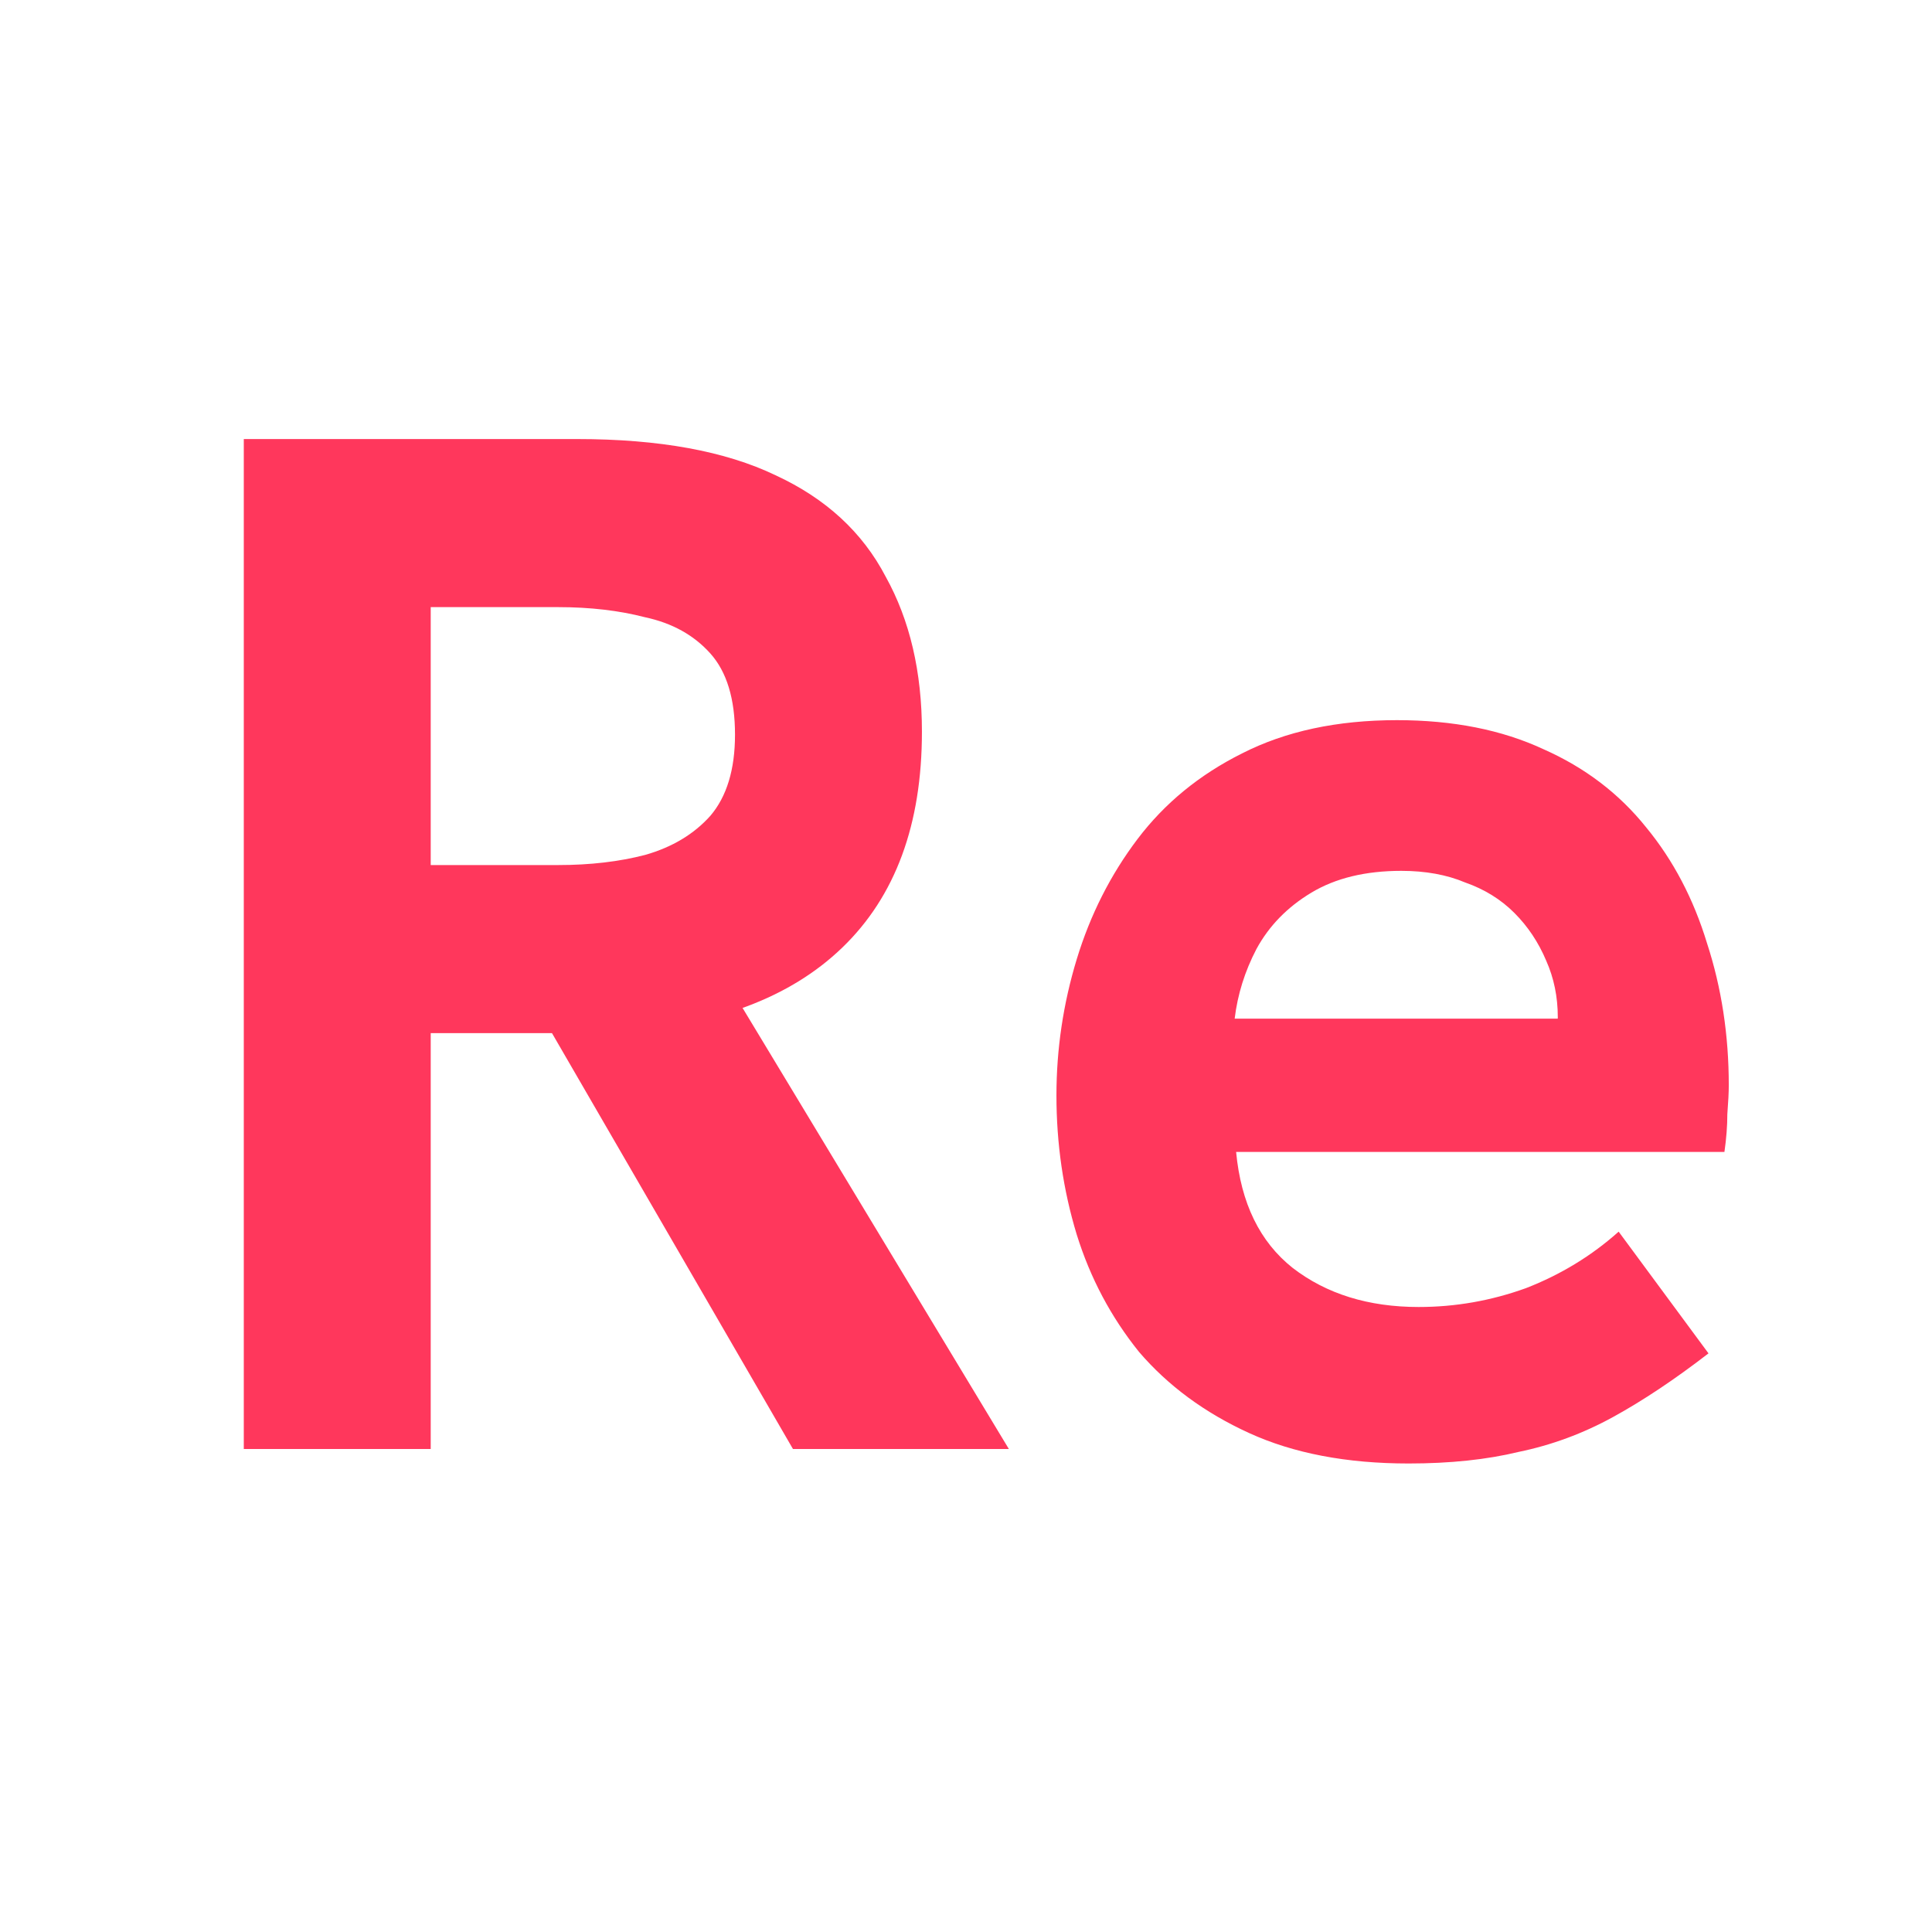 <svg width="16" height="16" viewBox="0 0 16 16" fill="none" xmlns="http://www.w3.org/2000/svg">
<path d="M2.019 12V3.636H4.779C5.459 3.636 6.007 3.736 6.423 3.936C6.839 4.128 7.143 4.408 7.335 4.776C7.535 5.136 7.635 5.564 7.635 6.06C7.635 6.828 7.415 7.424 6.975 7.848C6.543 8.264 5.923 8.496 5.115 8.544C4.931 8.552 4.743 8.556 4.551 8.556C4.359 8.556 4.195 8.556 4.059 8.556H3.567V12H2.019ZM6.567 12L4.467 8.376L6.051 8.184L8.355 12H6.567ZM3.567 7.164H4.623C4.887 7.164 5.127 7.136 5.343 7.08C5.567 7.016 5.747 6.908 5.883 6.756C6.019 6.596 6.087 6.372 6.087 6.084C6.087 5.788 6.019 5.564 5.883 5.412C5.747 5.26 5.567 5.16 5.343 5.112C5.127 5.056 4.887 5.028 4.623 5.028H3.567V7.164ZM11.665 12.12C11.153 12.12 10.713 12.036 10.345 11.868C9.977 11.7 9.673 11.476 9.433 11.196C9.201 10.908 9.029 10.584 8.917 10.224C8.805 9.856 8.749 9.472 8.749 9.072C8.749 8.688 8.805 8.312 8.917 7.944C9.029 7.576 9.197 7.244 9.421 6.948C9.645 6.652 9.933 6.416 10.285 6.24C10.645 6.056 11.073 5.964 11.569 5.964C12.033 5.964 12.437 6.044 12.781 6.204C13.125 6.356 13.409 6.572 13.633 6.852C13.857 7.124 14.025 7.444 14.137 7.812C14.257 8.18 14.317 8.572 14.317 8.988C14.317 9.044 14.313 9.124 14.305 9.228C14.305 9.324 14.297 9.428 14.281 9.54H10.237C10.277 9.964 10.433 10.284 10.705 10.5C10.985 10.716 11.333 10.824 11.749 10.824C12.053 10.824 12.349 10.772 12.637 10.668C12.925 10.556 13.181 10.4 13.405 10.2L14.149 11.208C13.869 11.424 13.605 11.6 13.357 11.736C13.109 11.872 12.849 11.968 12.577 12.024C12.313 12.088 12.009 12.12 11.665 12.12ZM12.841 8.796C12.857 8.732 12.869 8.668 12.877 8.604C12.893 8.54 12.901 8.48 12.901 8.424C12.901 8.256 12.869 8.1 12.805 7.956C12.741 7.804 12.653 7.672 12.541 7.56C12.429 7.448 12.293 7.364 12.133 7.308C11.981 7.244 11.805 7.212 11.605 7.212C11.309 7.212 11.061 7.272 10.861 7.392C10.661 7.512 10.509 7.668 10.405 7.86C10.309 8.044 10.249 8.236 10.225 8.436H13.345L12.841 8.796Z" fill="#FF375C"/>
</svg>
